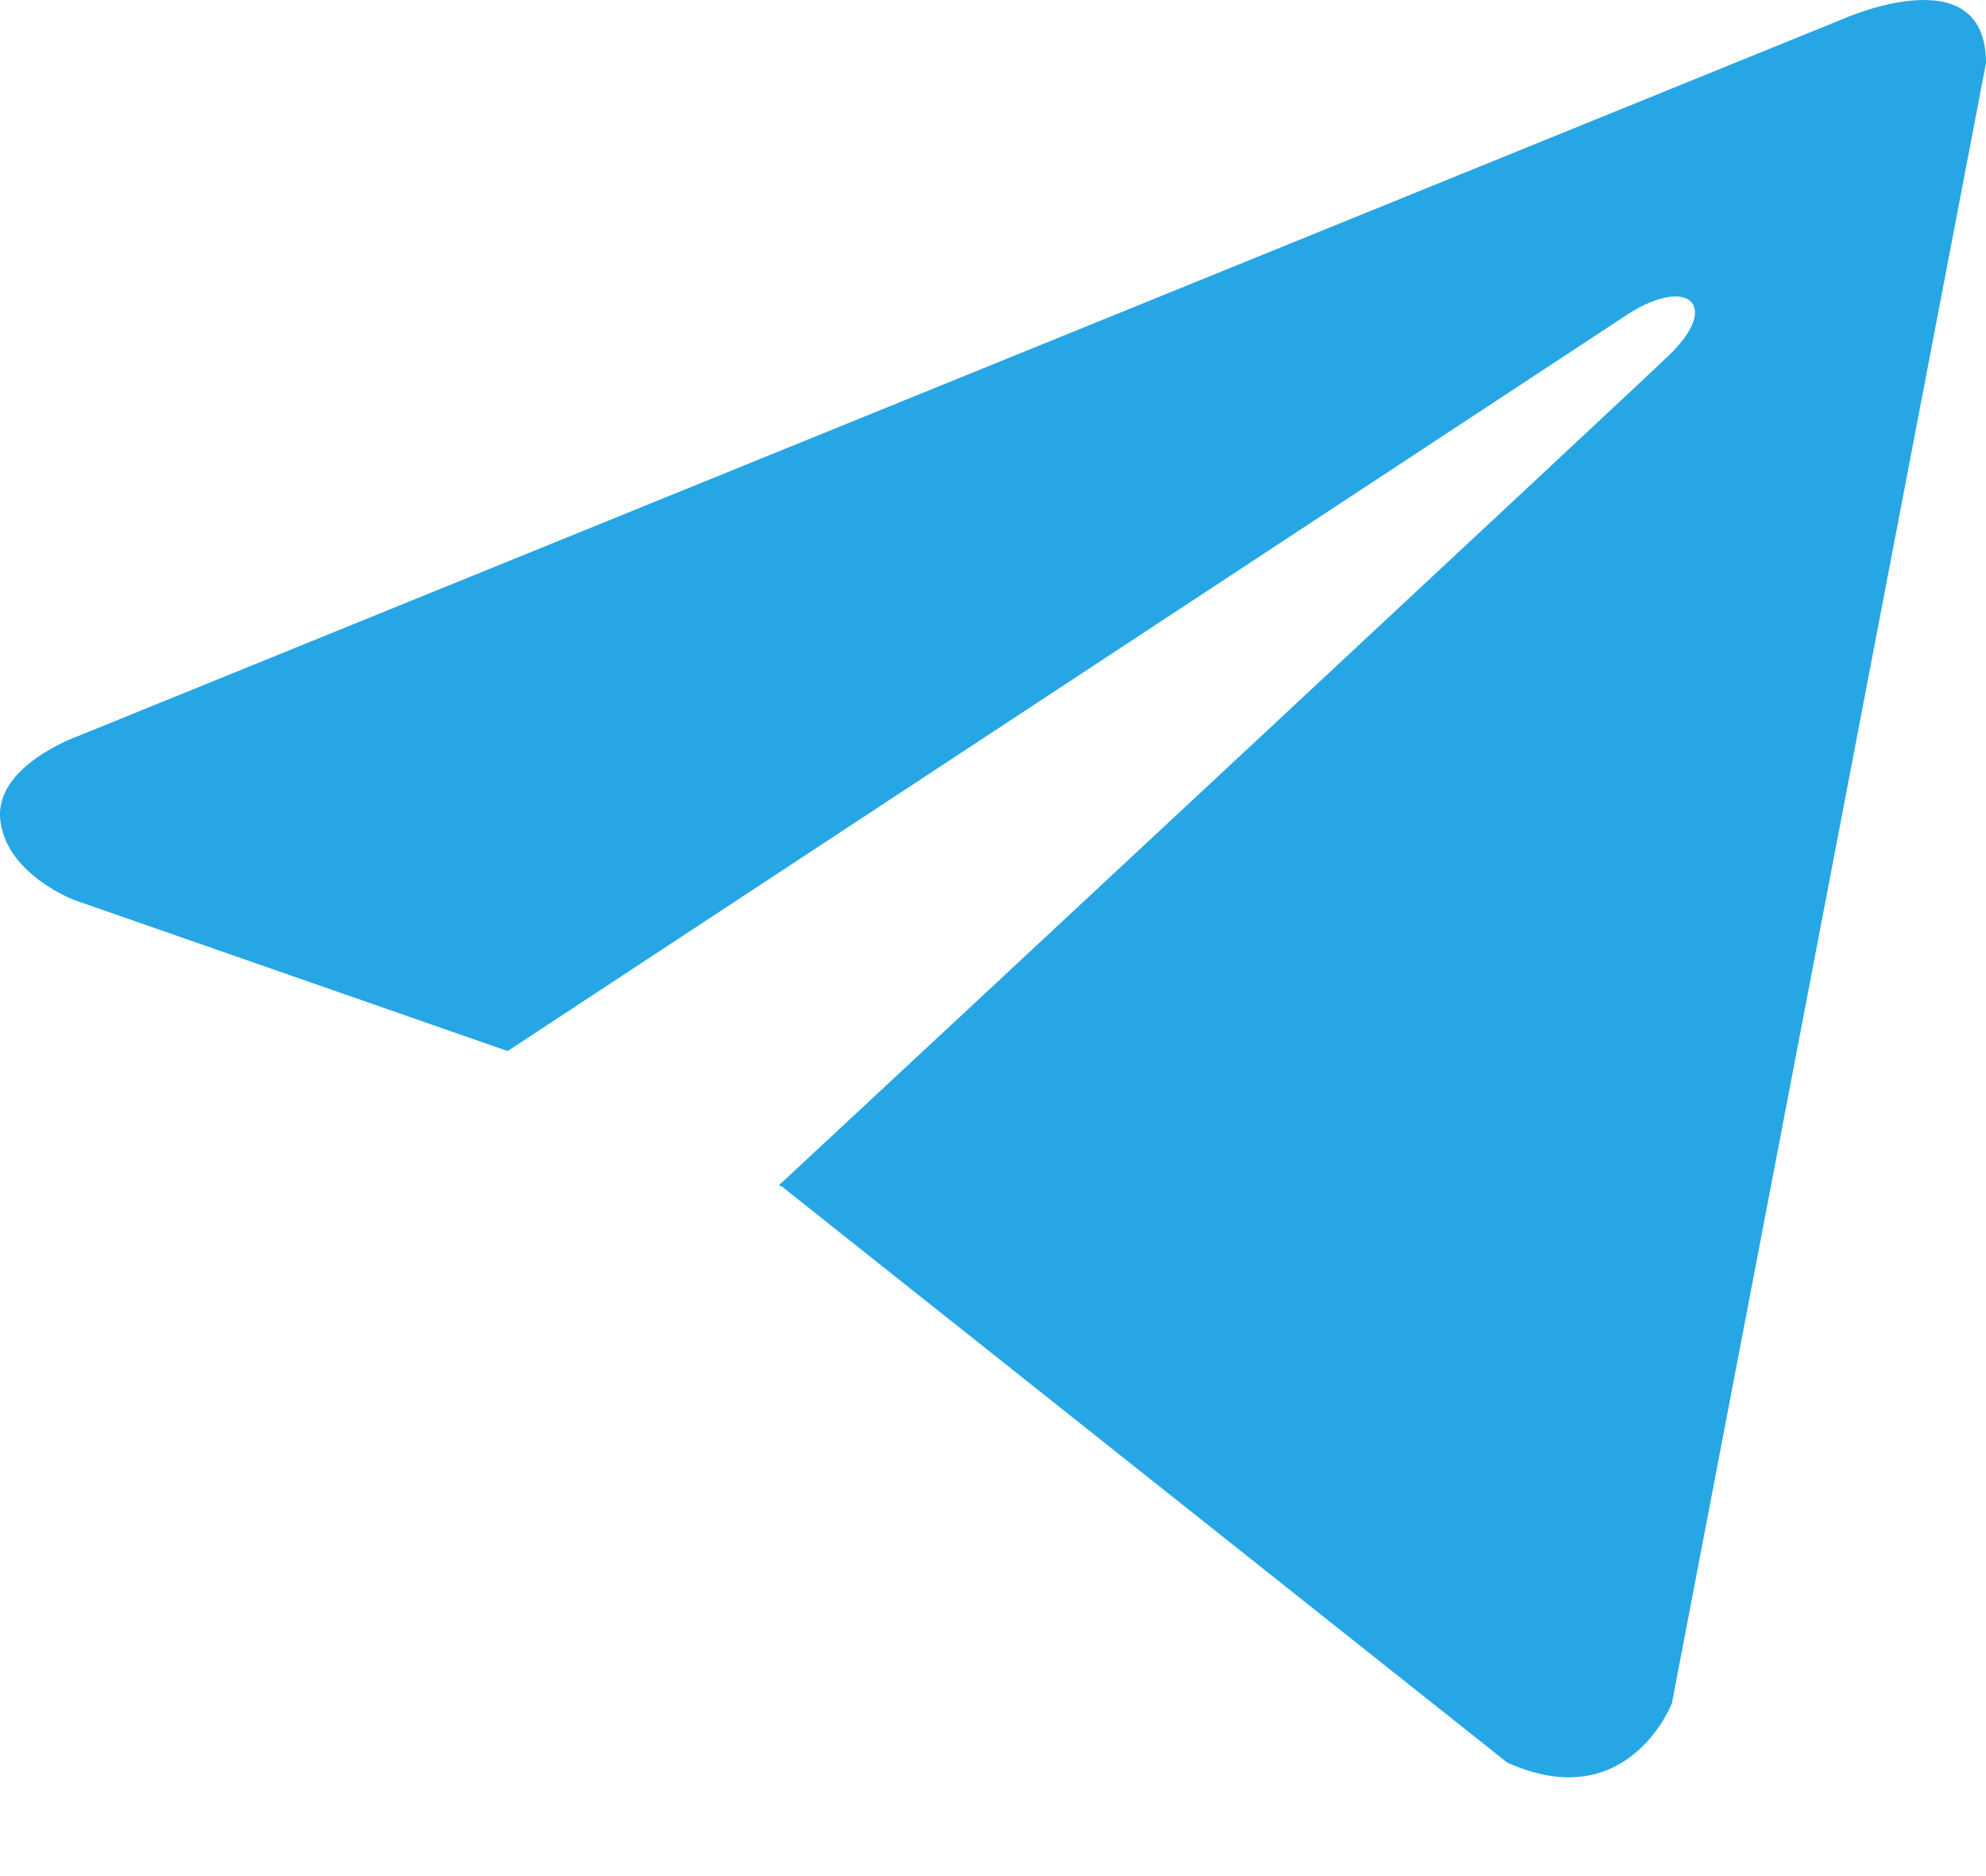 <svg width="18" height="17" viewBox="0 0 18 17" fill="none" xmlns="http://www.w3.org/2000/svg">
<path d="M18 0.571L15.153 15.435C15.153 15.435 14.754 16.465 13.66 15.971L7.091 10.755L7.06 10.74C7.948 9.915 14.829 3.508 15.129 3.217C15.595 2.768 15.306 2.5 14.765 2.84L4.601 9.524L0.68 8.158C0.68 8.158 0.063 7.93 0.003 7.436C-0.057 6.941 0.7 6.673 0.7 6.673L16.686 0.179C16.686 0.179 18 -0.419 18 0.571Z" fill="#27A6E5"/>
</svg>
